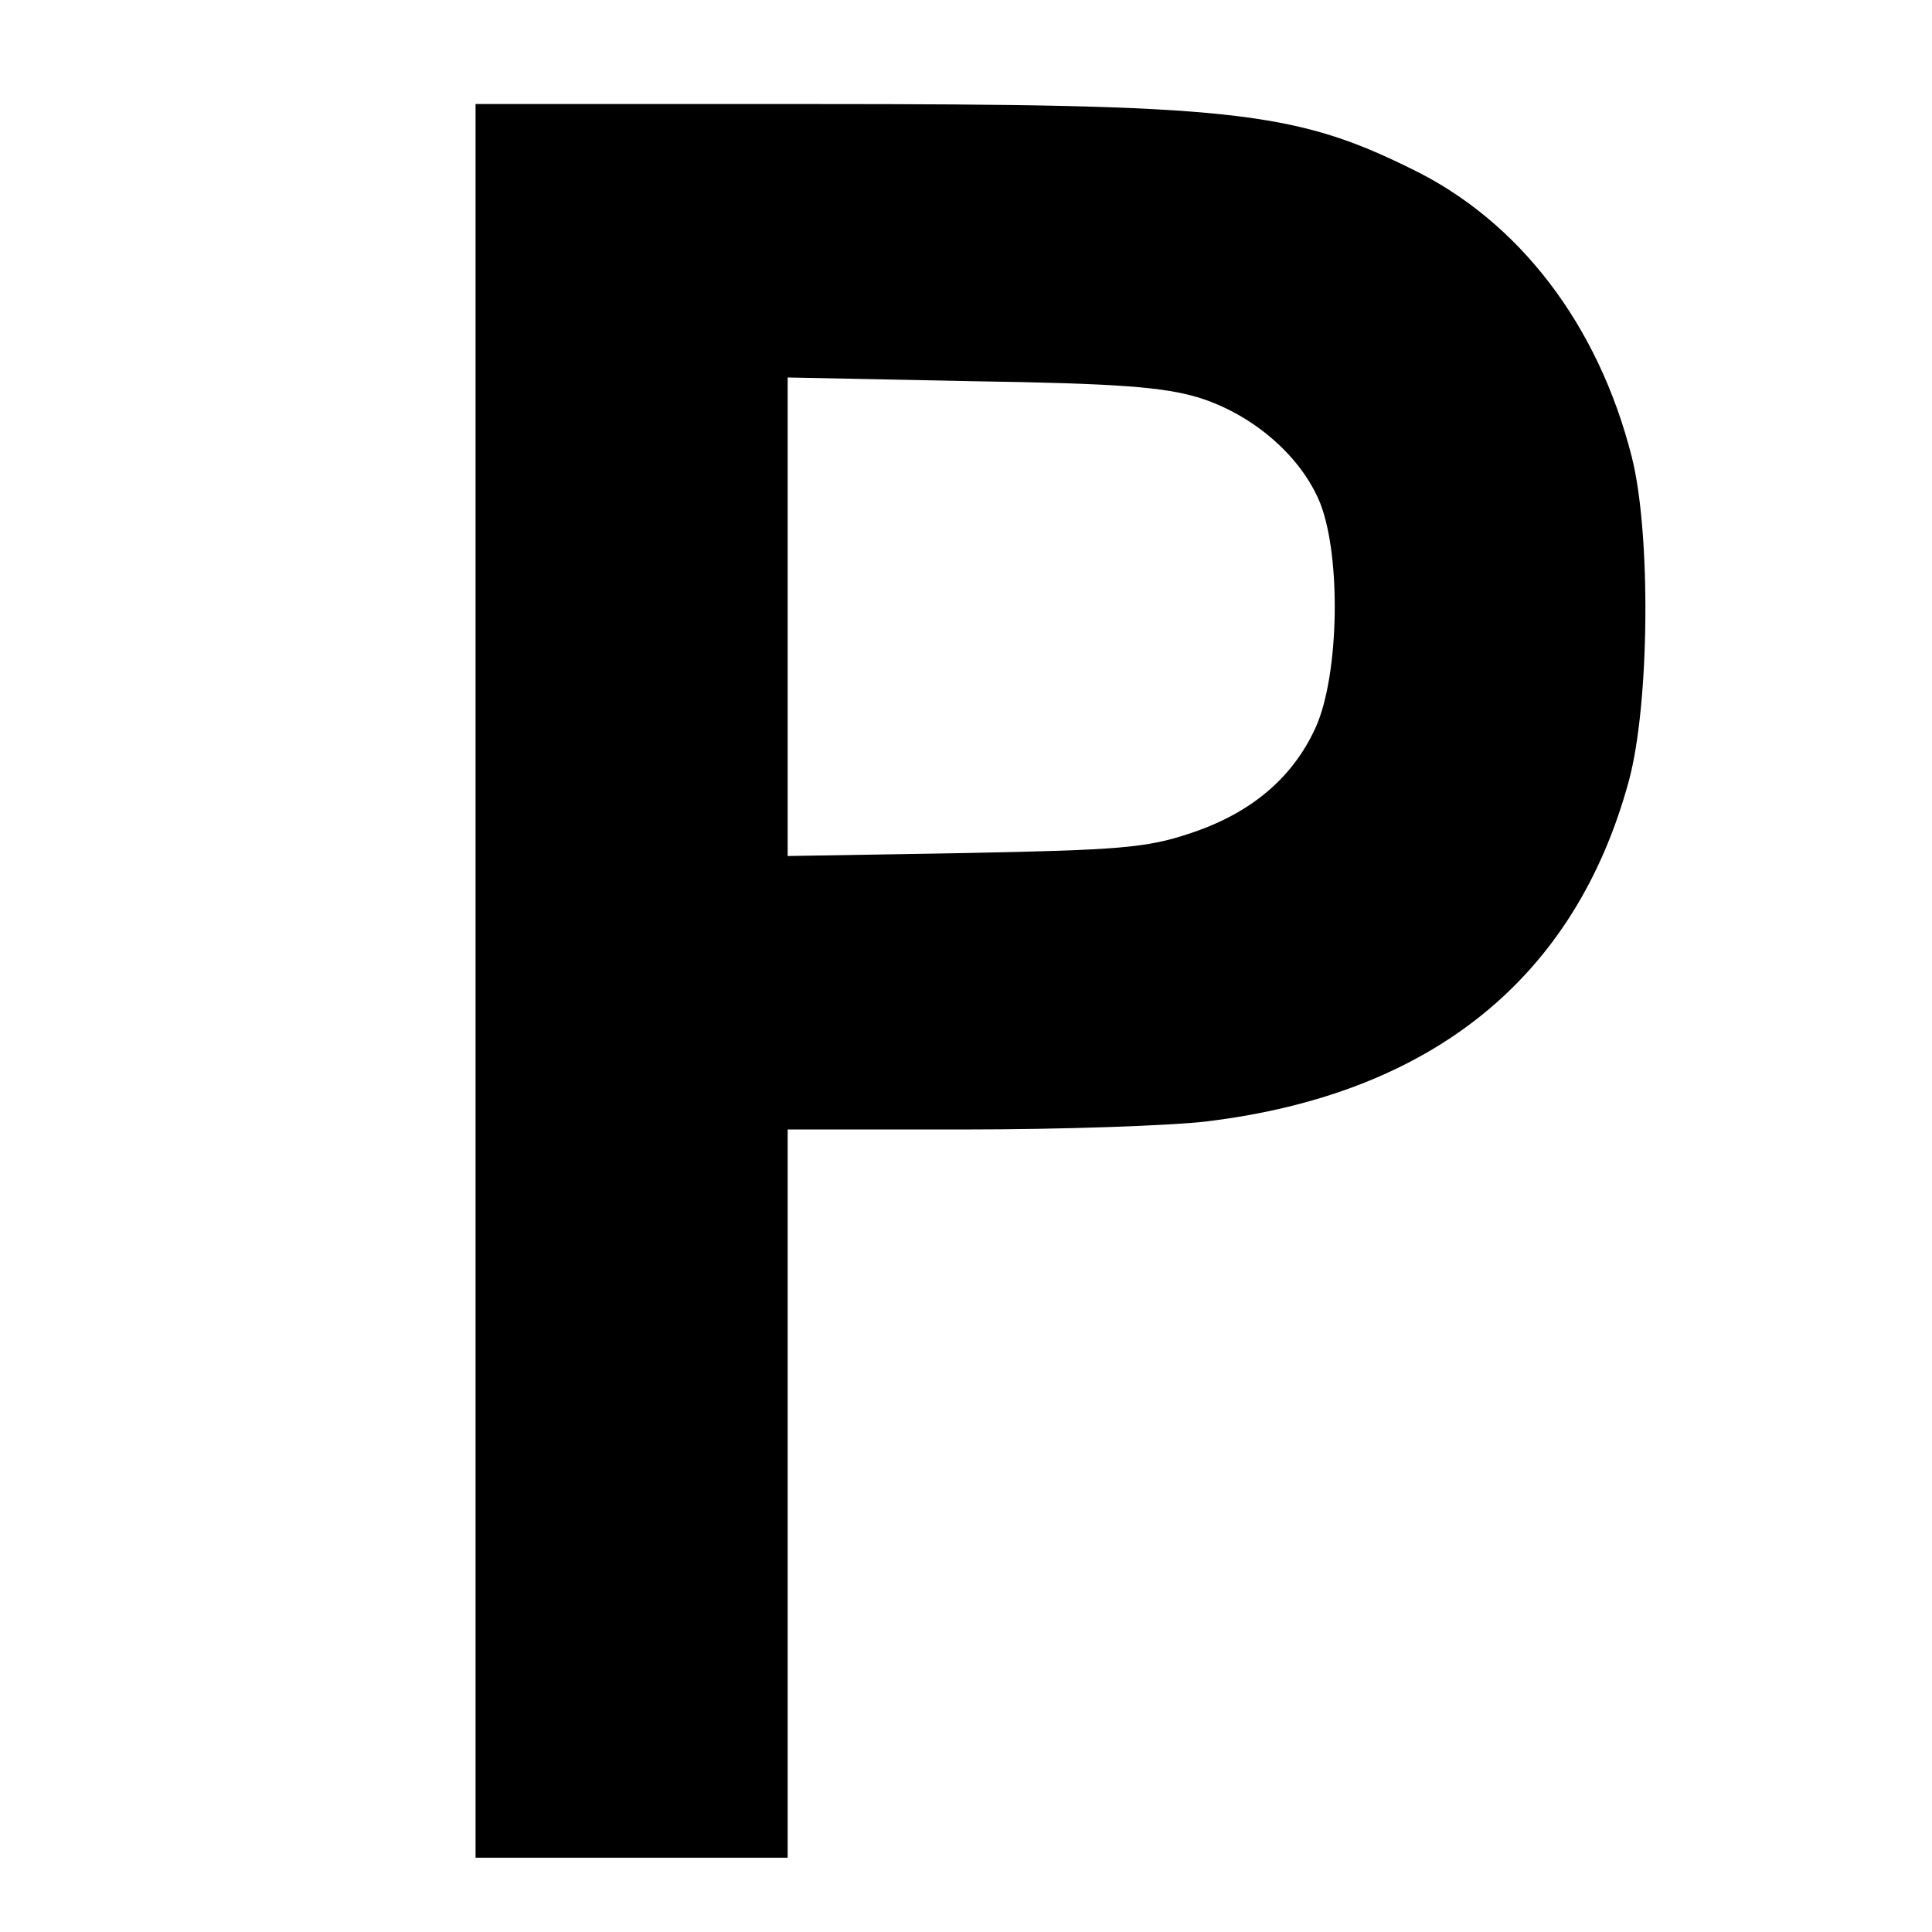 <?xml version="1.0" standalone="no"?>
<!DOCTYPE svg PUBLIC "-//W3C//DTD SVG 20010904//EN"
 "http://www.w3.org/TR/2001/REC-SVG-20010904/DTD/svg10.dtd">
<svg version="1.0" xmlns="http://www.w3.org/2000/svg"
 width="260pt" height="260pt" viewBox="0 0 260 260"
 preserveAspectRatio="xMidYMid meet">
<g transform="translate(0,260) scale(0.1,-0.1)"
fill="#000000" stroke="none">
<path d="M640 1280 l0 -1180 210 0 210 0 0 490 0 490 238 0 c130 0 278 5 327
11 302 37 495 193 567 458 28 103 30 333 4 436 -45 178 -152 318 -297 388
-158 78 -244 87 -806 87 l-453 0 0 -1180z m973 785 c74 -23 139 -80 164 -143
28 -73 25 -230 -6 -300 -31 -69 -88 -117 -171 -144 -57 -19 -95 -22 -302 -26
l-238 -4 0 322 0 322 248 -5 c199 -3 258 -8 305 -22z"/>
</g>
</svg>
